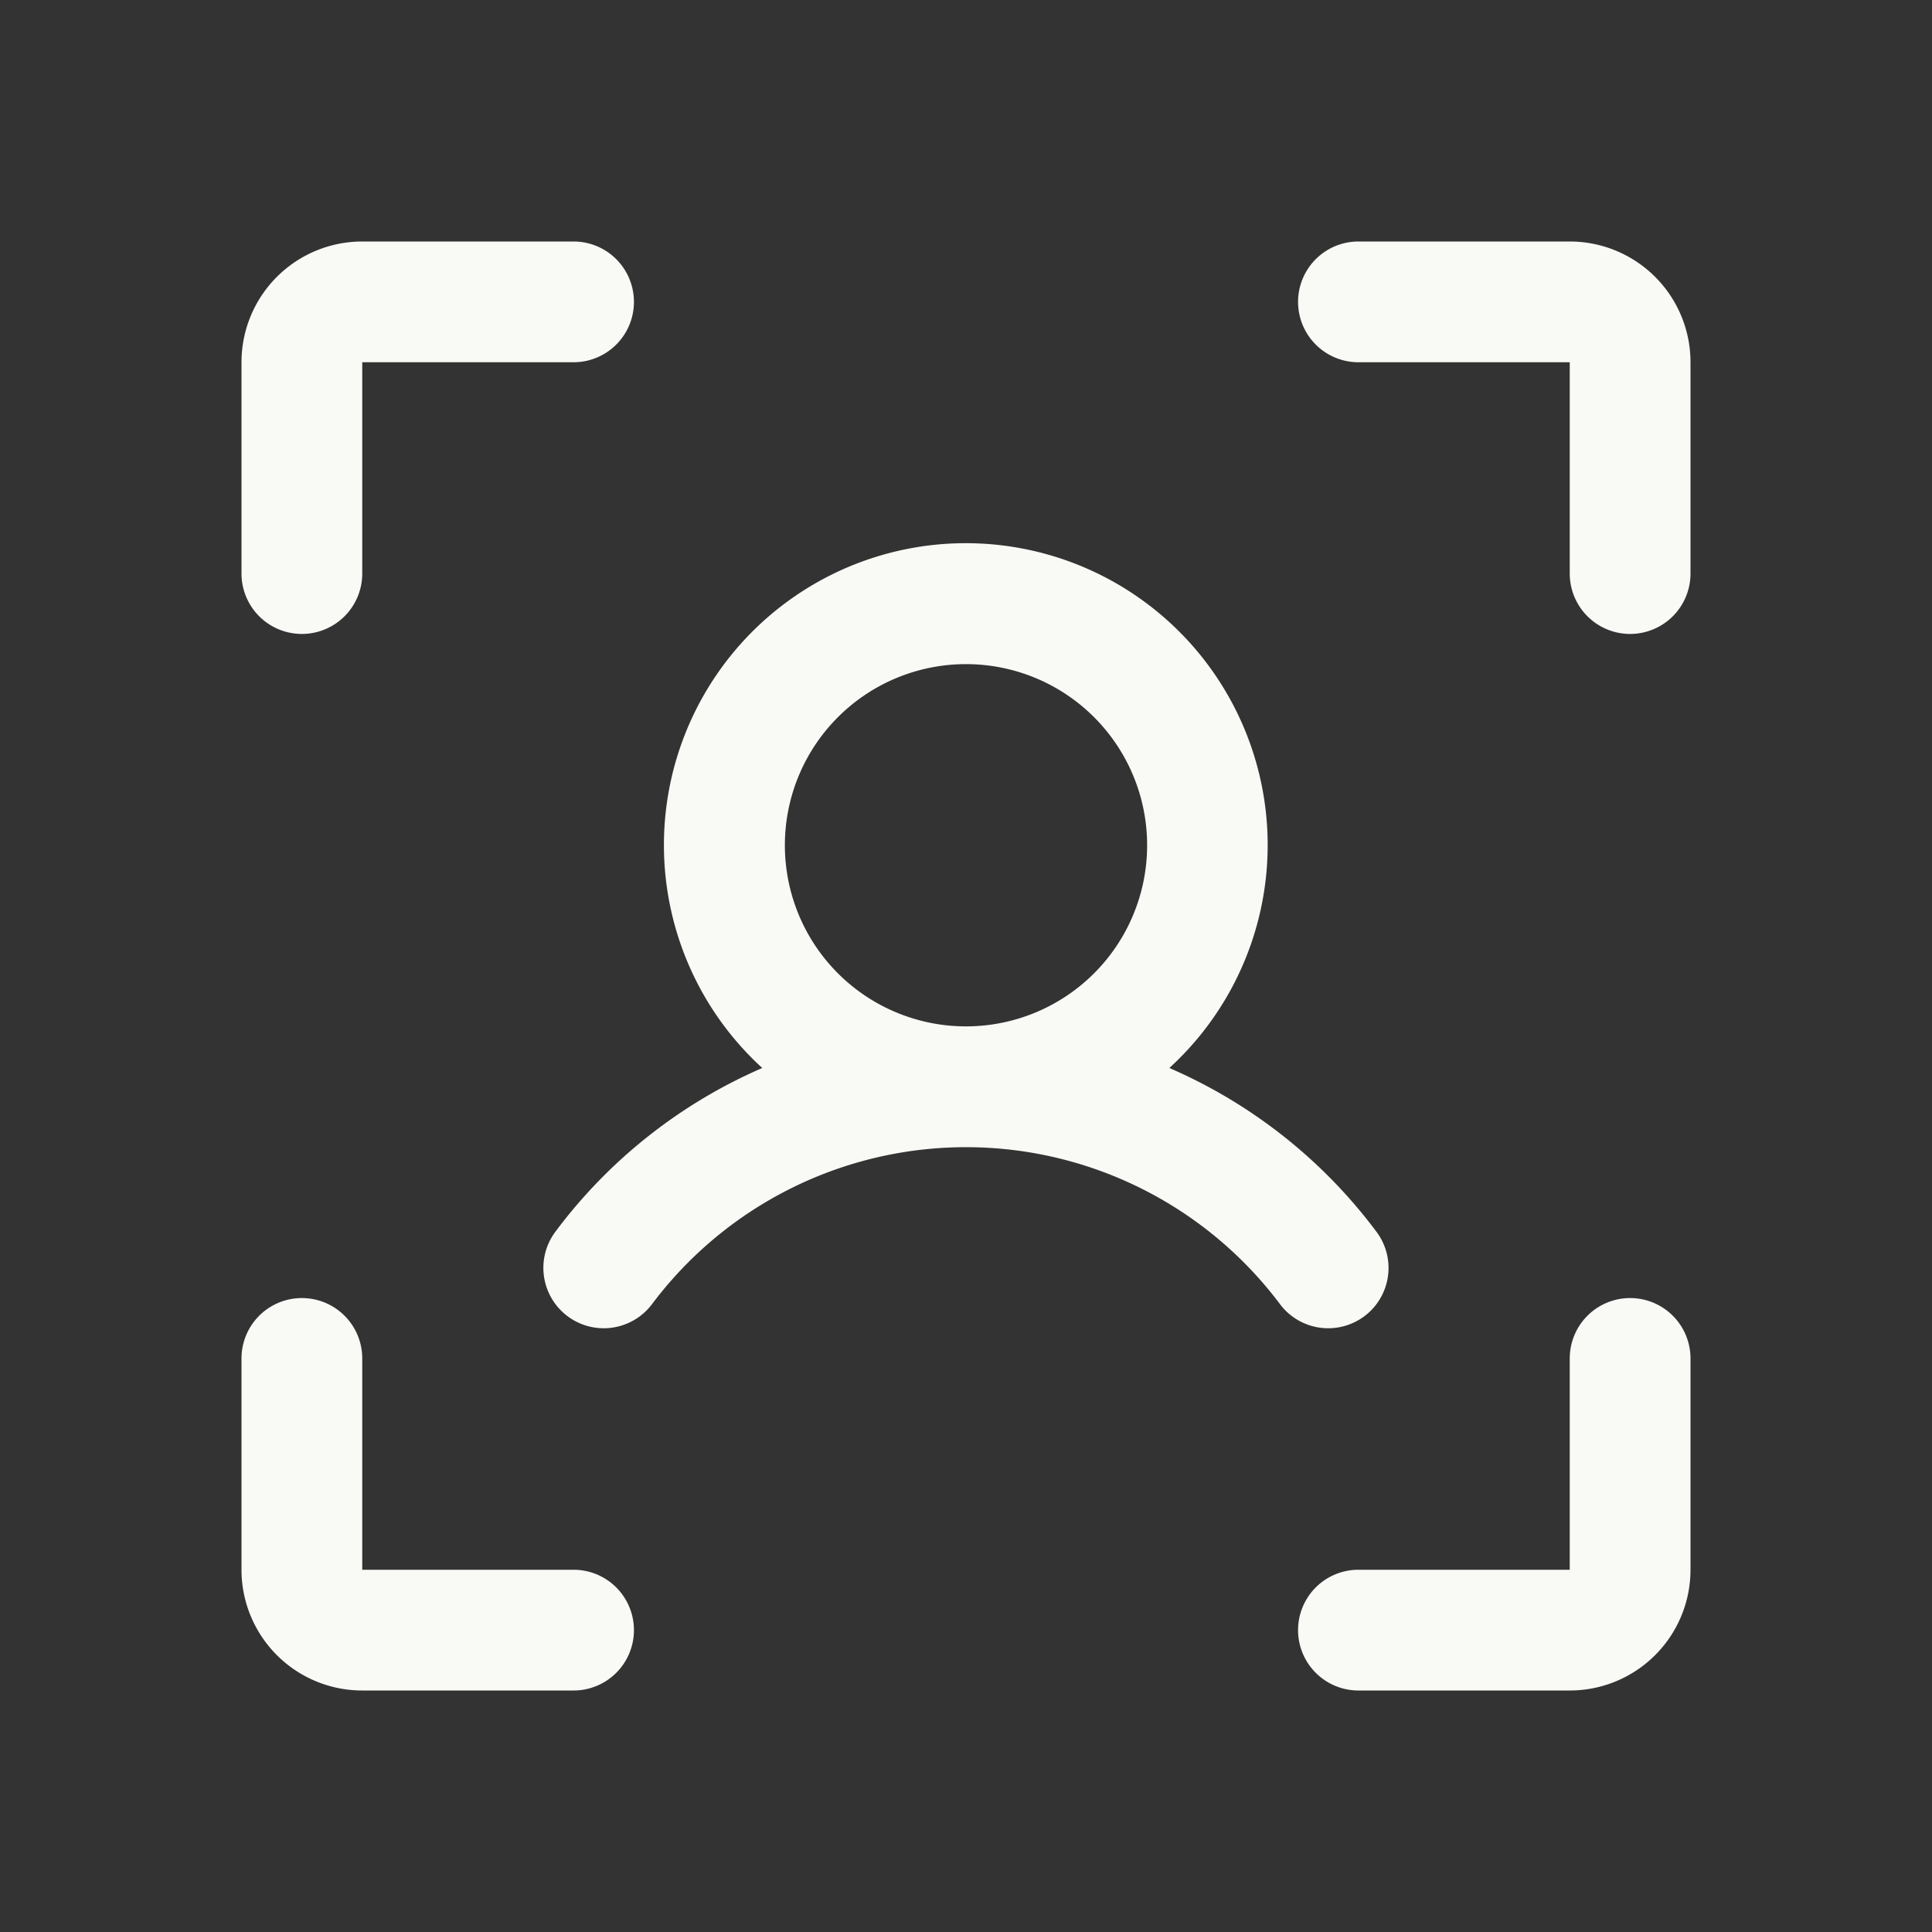 <svg xmlns="http://www.w3.org/2000/svg" width="24" height="24" fill="none"><rect width="100%" height="100%" fill="#333333" stroke="none"/><path fill="#F9F9F6" d="M21 4.5v2.625a.75.75 0 1 1-1.5 0V4.5h-2.625a.75.75 0 1 1 0-1.5H19.5A1.5 1.5 0 0 1 21 4.5Zm-.75 11.625a.75.75 0 0 0-.75.75V19.5h-2.625a.75.75 0 1 0 0 1.5H19.5a1.5 1.5 0 0 0 1.5-1.5v-2.625a.75.75 0 0 0-.75-.75ZM7.125 19.5H4.5v-2.625a.75.75 0 1 0-1.5 0V19.5A1.5 1.5 0 0 0 4.5 21h2.625a.75.75 0 1 0 0-1.5ZM3.75 7.875a.75.75 0 0 0 .75-.75V4.5h2.625a.75.75 0 0 0 0-1.5H4.5A1.5 1.5 0 0 0 3 4.5v2.625a.75.75 0 0 0 .75.75ZM16.5 16.5a.748.748 0 0 1-.6-.3 4.876 4.876 0 0 0-7.8 0 .75.75 0 1 1-1.2-.9 6.369 6.369 0 0 1 2.569-2.033 3.75 3.75 0 1 1 5.057 0 6.369 6.369 0 0 1 2.571 2.032.749.749 0 0 1-.597 1.201ZM12 12.75a2.25 2.25 0 1 0 0-4.5 2.25 2.25 0 0 0 0 4.5Z"/></svg>